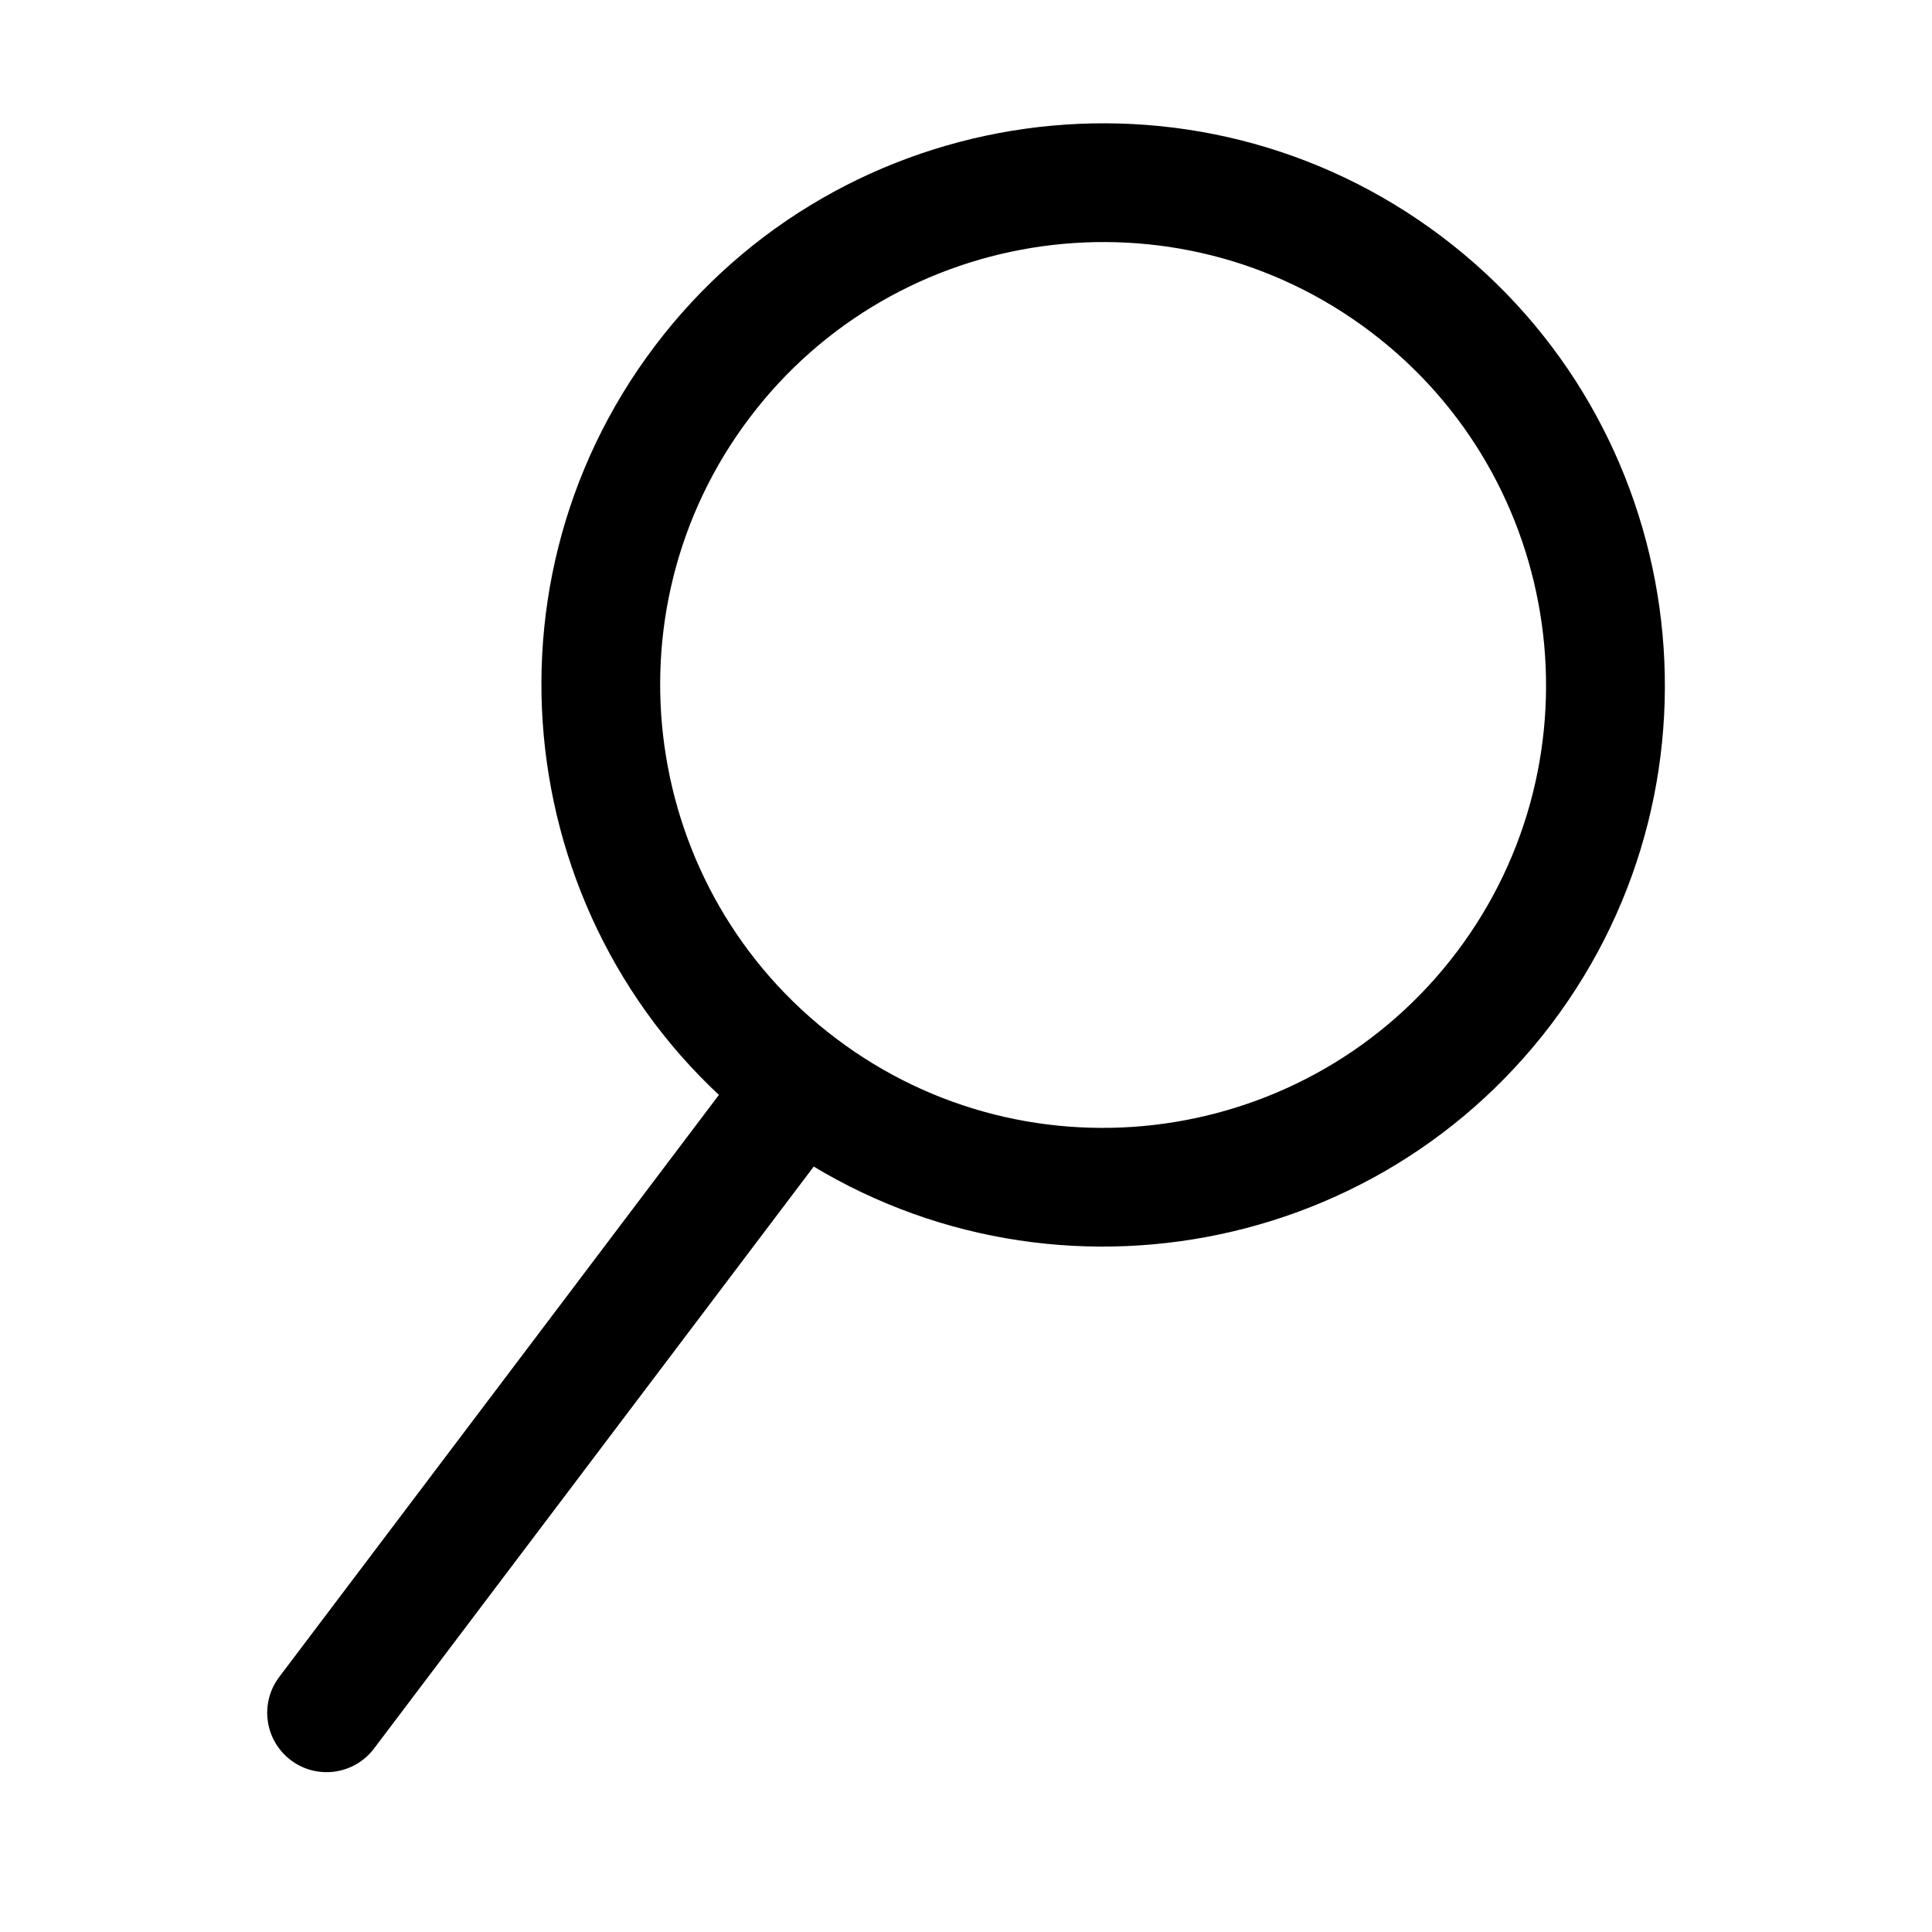 <?xml version="1.0" encoding="UTF-8"?>
<!-- The Best Svg Icon site in the world: iconSvg.co, Visit us! https://iconsvg.co -->
<svg fill="#000000" width="800px" height="800px" version="1.1" viewBox="144 144 512 512" xmlns="http://www.w3.org/2000/svg">
 <g>
  <path d="m346.56 444.3c-65.496-49.496-78.531-143.05-29.062-208.54 49.5-65.527 143.08-78.531 208.61-29.031s78.562 143.08 29.062 208.61c-49.531 65.461-143.08 78.465-208.61 28.965zm160.56-212.45c-51.672-39.047-125.45-28.781-164.49 22.891-39.016 51.641-28.75 125.42 22.922 164.46s125.42 28.781 164.49-22.891c39.016-51.641 28.75-125.45-22.922-164.46z"/>
  <path d="m243.12 607.38c-5.258 6.957-15.113 8.312-22.043 3.086-6.957-5.258-8.312-15.113-3.086-22.043l123.4-163.36c5.227-6.926 15.113-8.312 22.074-3.086 6.926 5.227 8.281 15.145 3.055 22.074z"/>
 </g>
</svg>